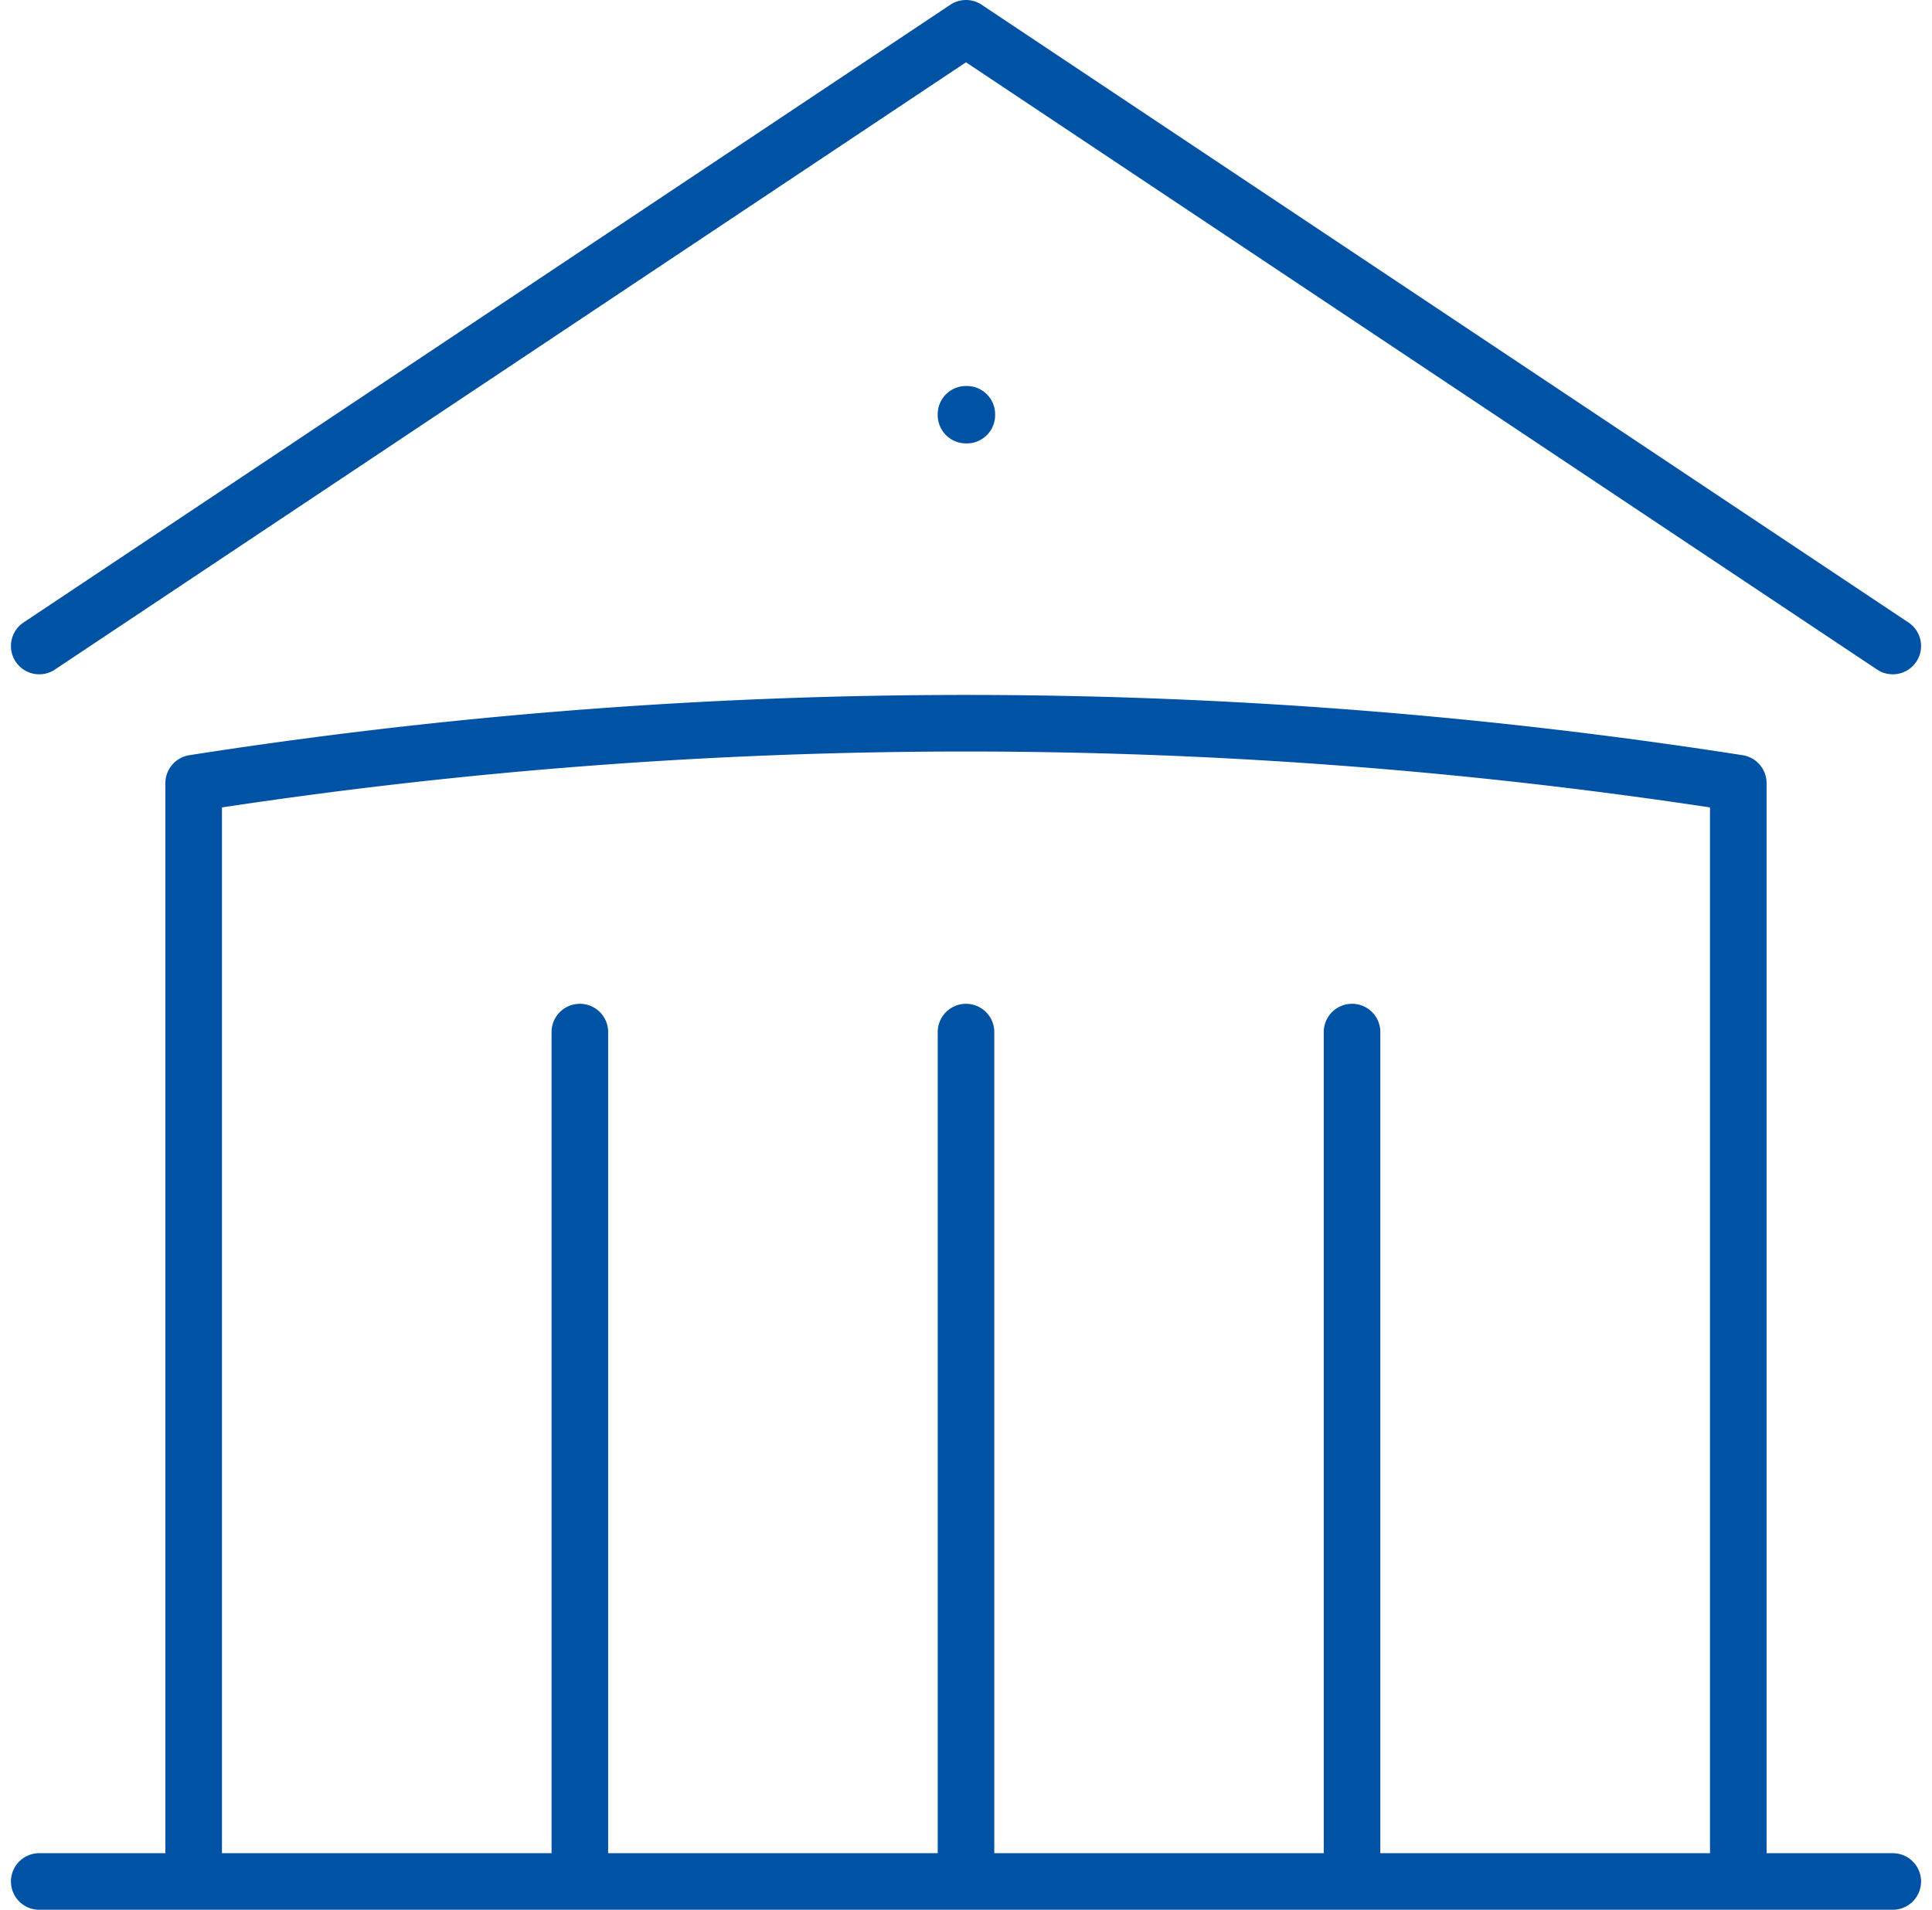 <svg xmlns="http://www.w3.org/2000/svg" width="51.214" height="50.634" viewBox="0 0 51.214 50.634">
  <path id="Trazado_528" data-name="Trazado 528" d="M27.567,52.134V29.614M37.8,52.134V29.614M17.331,52.134V29.614M3,19.378,27.567,3,52.134,19.378M48.039,52.134V23.014a132.7,132.7,0,0,0-40.945,0v29.12M3,52.134H52.134m-24.567-38.9h.022v.022h-.022Z" transform="translate(-1.96 -2.25)" fill="none" stroke="#0052a4" stroke-linecap="round" stroke-linejoin="round" stroke-width="1.5"/>
</svg>
